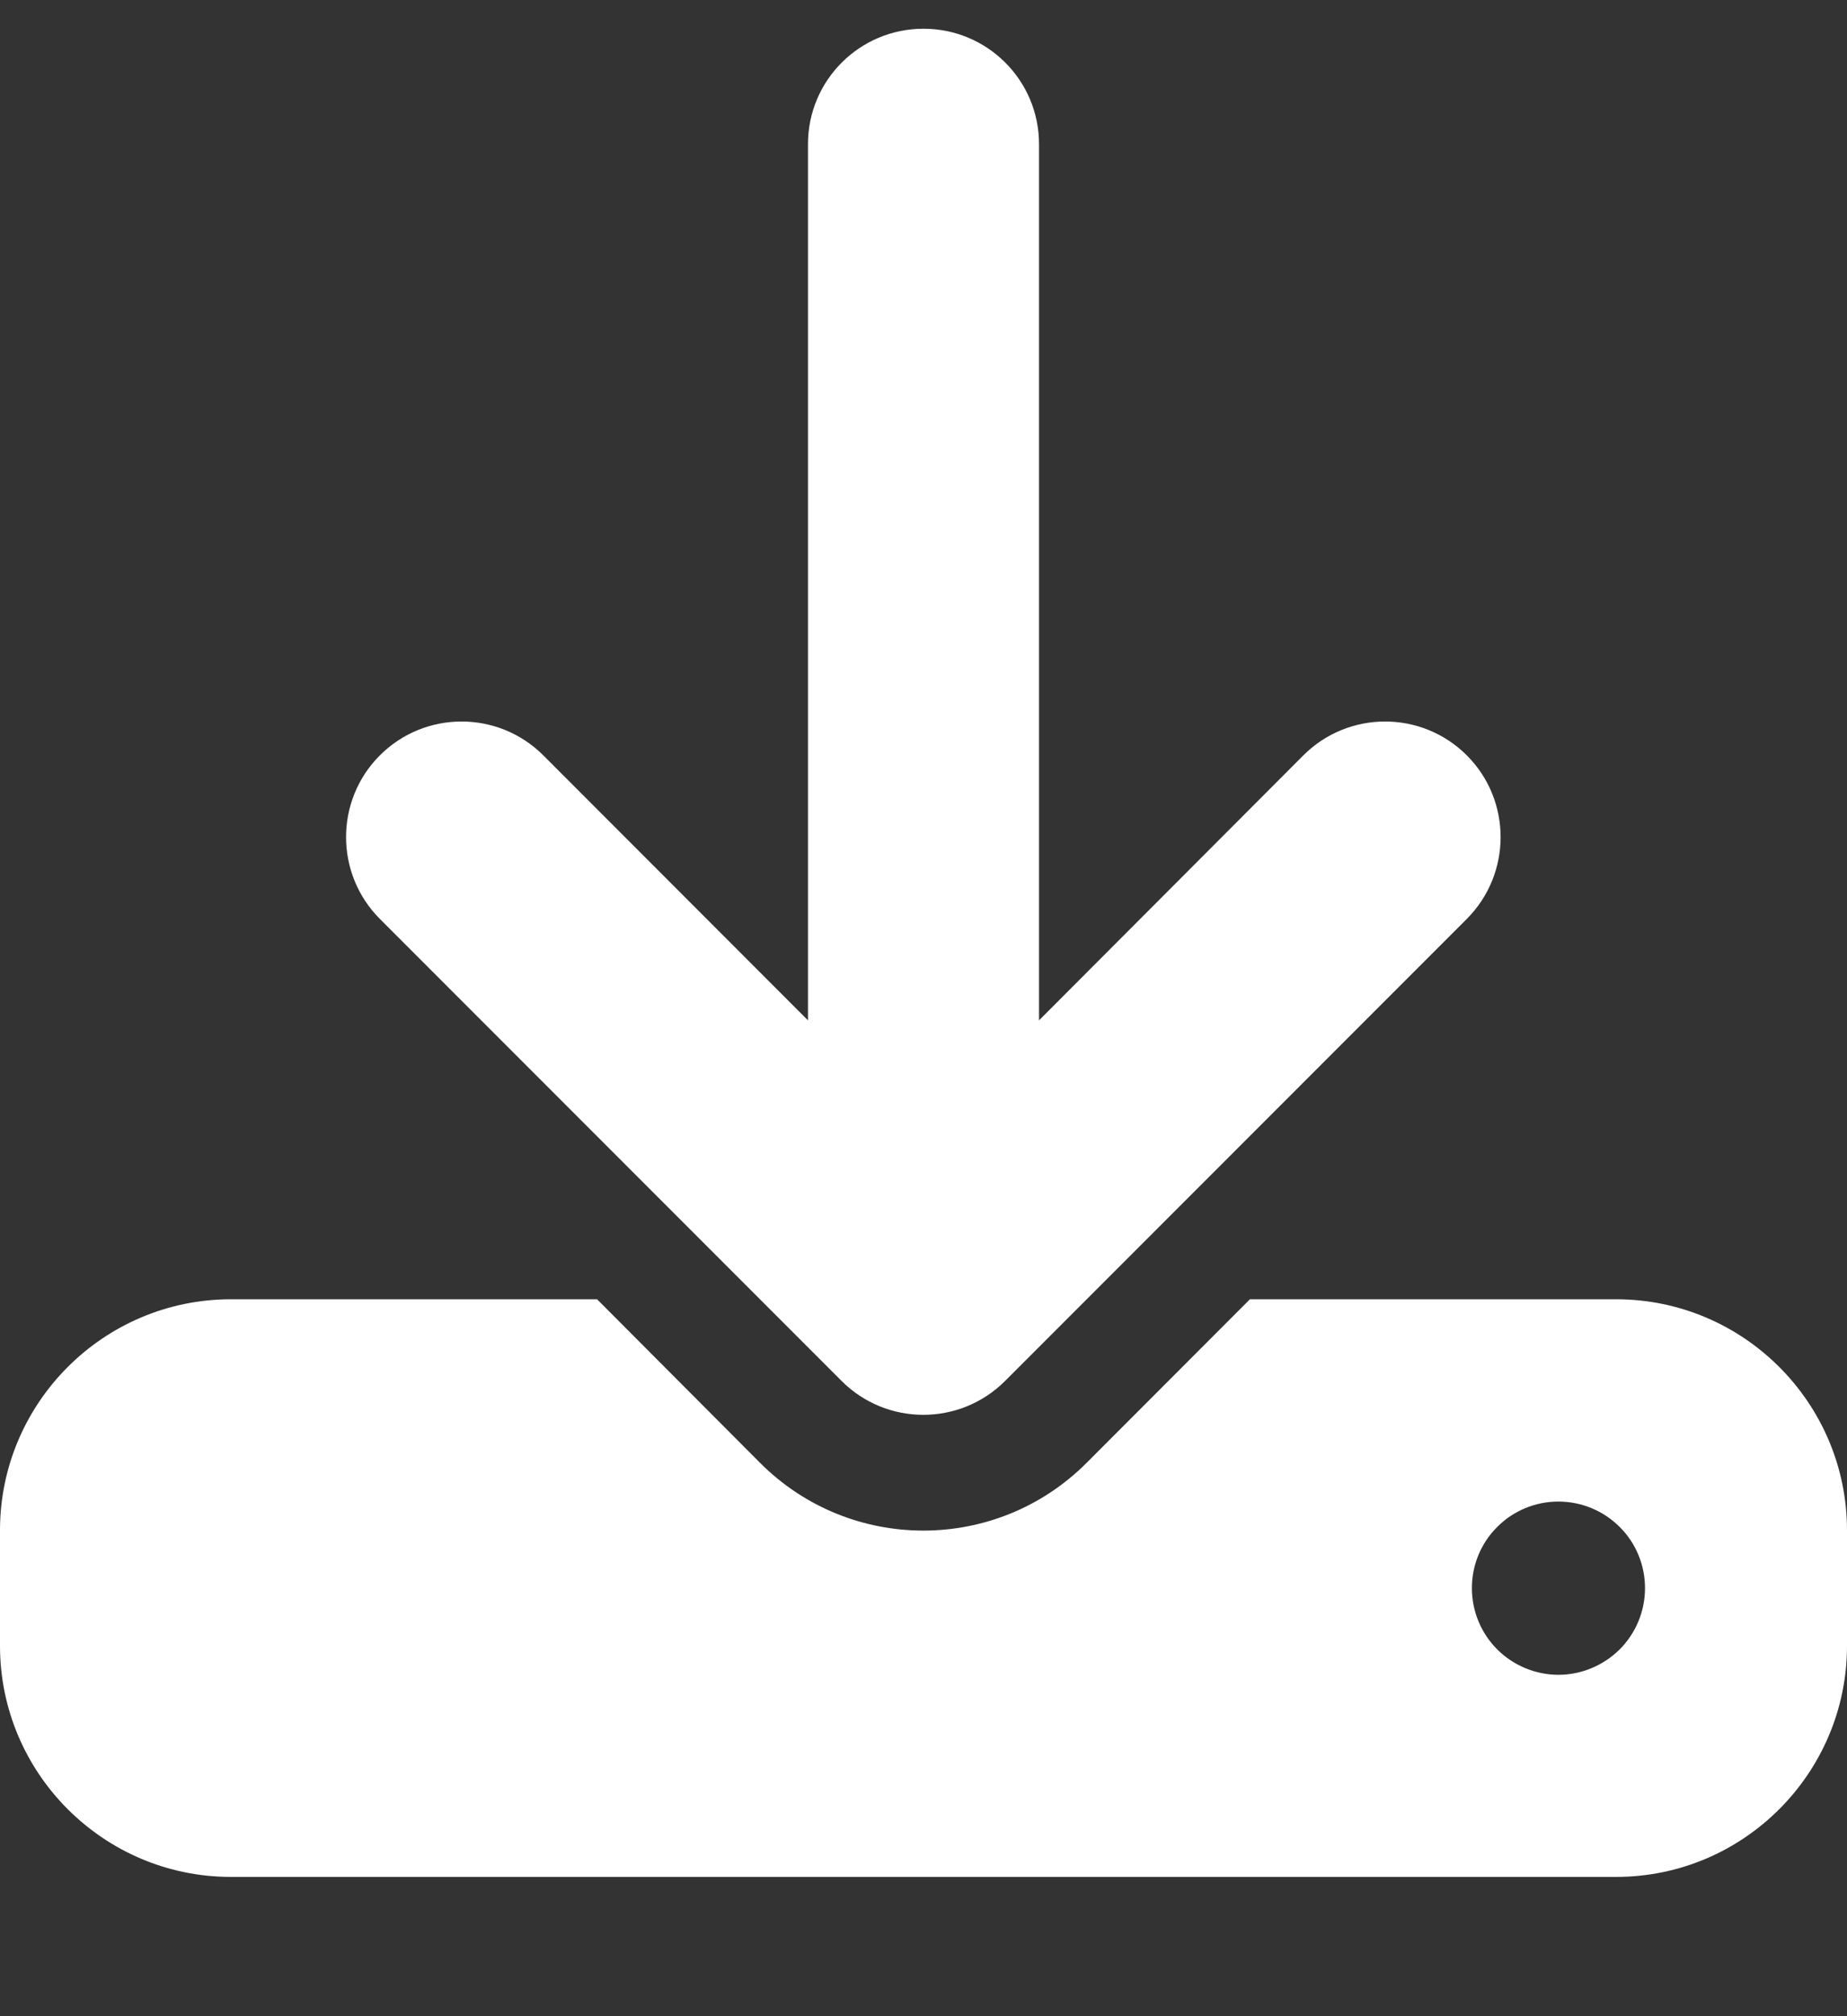 <svg width="11" height="12" viewBox="0 0 11 12" fill="none" xmlns="http://www.w3.org/2000/svg">
<rect x="0" y="0" width="11" height="12" fill="#333333" stroke="none"/>
<path d="M6.188 0.858C6.188 0.478 5.88 0.171 5.5 0.171C5.12 0.171 4.812 0.478 4.812 0.858V6.073L3.236 4.496C2.967 4.227 2.531 4.227 2.262 4.496C1.994 4.764 1.994 5.2 2.262 5.469L5.012 8.219C5.281 8.488 5.717 8.488 5.986 8.219L8.736 5.469C9.004 5.2 9.004 4.764 8.736 4.496C8.467 4.227 8.031 4.227 7.762 4.496L6.188 6.073V0.858ZM1.375 7.733C0.617 7.733 0 8.35 0 9.108V9.796C0 10.554 0.617 11.171 1.375 11.171H9.625C10.383 11.171 11 10.554 11 9.796V9.108C11 8.35 10.383 7.733 9.625 7.733H7.444L6.471 8.707C5.934 9.244 5.064 9.244 4.527 8.707L3.556 7.733H1.375ZM9.281 8.937C9.418 8.937 9.549 8.991 9.646 9.088C9.743 9.184 9.797 9.315 9.797 9.452C9.797 9.589 9.743 9.72 9.646 9.817C9.549 9.913 9.418 9.968 9.281 9.968C9.145 9.968 9.013 9.913 8.917 9.817C8.82 9.72 8.766 9.589 8.766 9.452C8.766 9.315 8.82 9.184 8.917 9.088C9.013 8.991 9.145 8.937 9.281 8.937Z" fill="white"/>
</svg>
